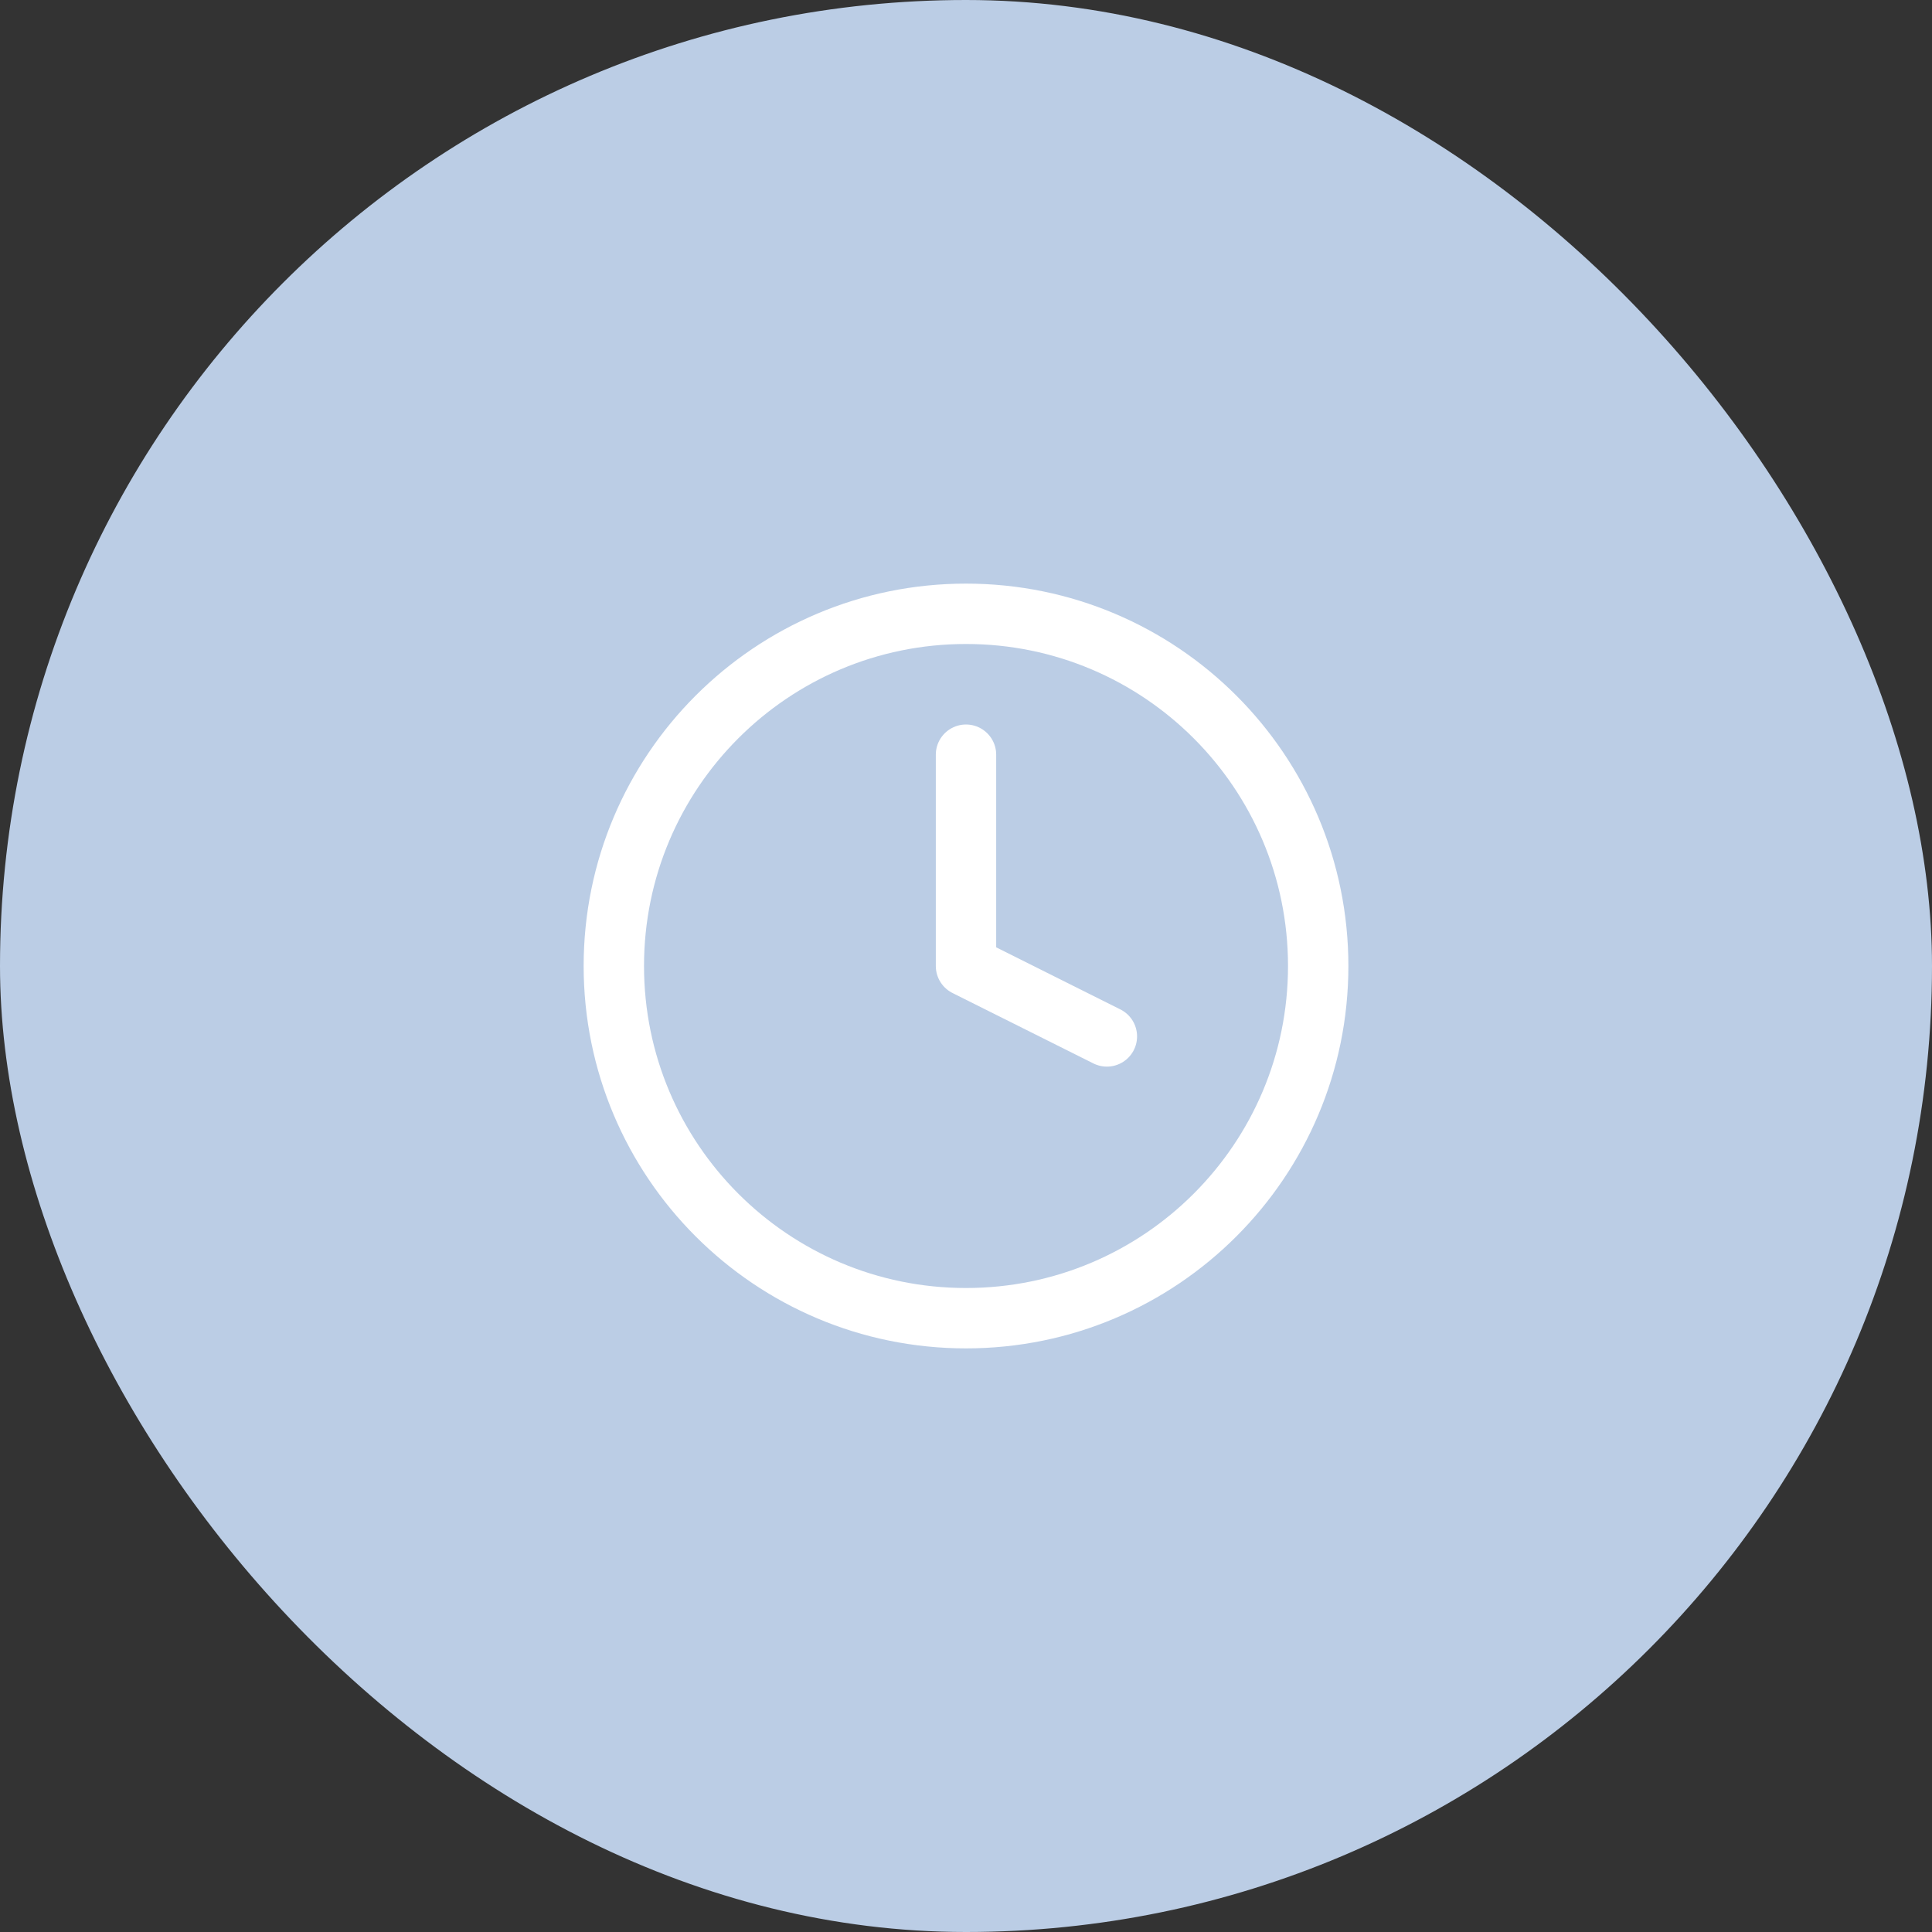<svg xmlns="http://www.w3.org/2000/svg" width="64" height="64" viewBox="0 0 64 64" fill="none"><rect x="0" y="0" width="64" height="64" fill="#333333" stroke="none"/><rect width="64" height="64" rx="32" fill="#BBCDE5"></rect><path d="M32 43.667C38.444 43.667 43.667 38.443 43.667 32C43.667 25.557 38.444 20.333 32 20.333C25.557 20.333 20.334 25.557 20.334 32C20.334 38.443 25.557 43.667 32 43.667Z" stroke="white" stroke-width="2" stroke-linecap="round" stroke-linejoin="round"></path><path d="M32 25V32L36.667 34.333" stroke="white" stroke-width="2" stroke-linecap="round" stroke-linejoin="round"></path></svg>